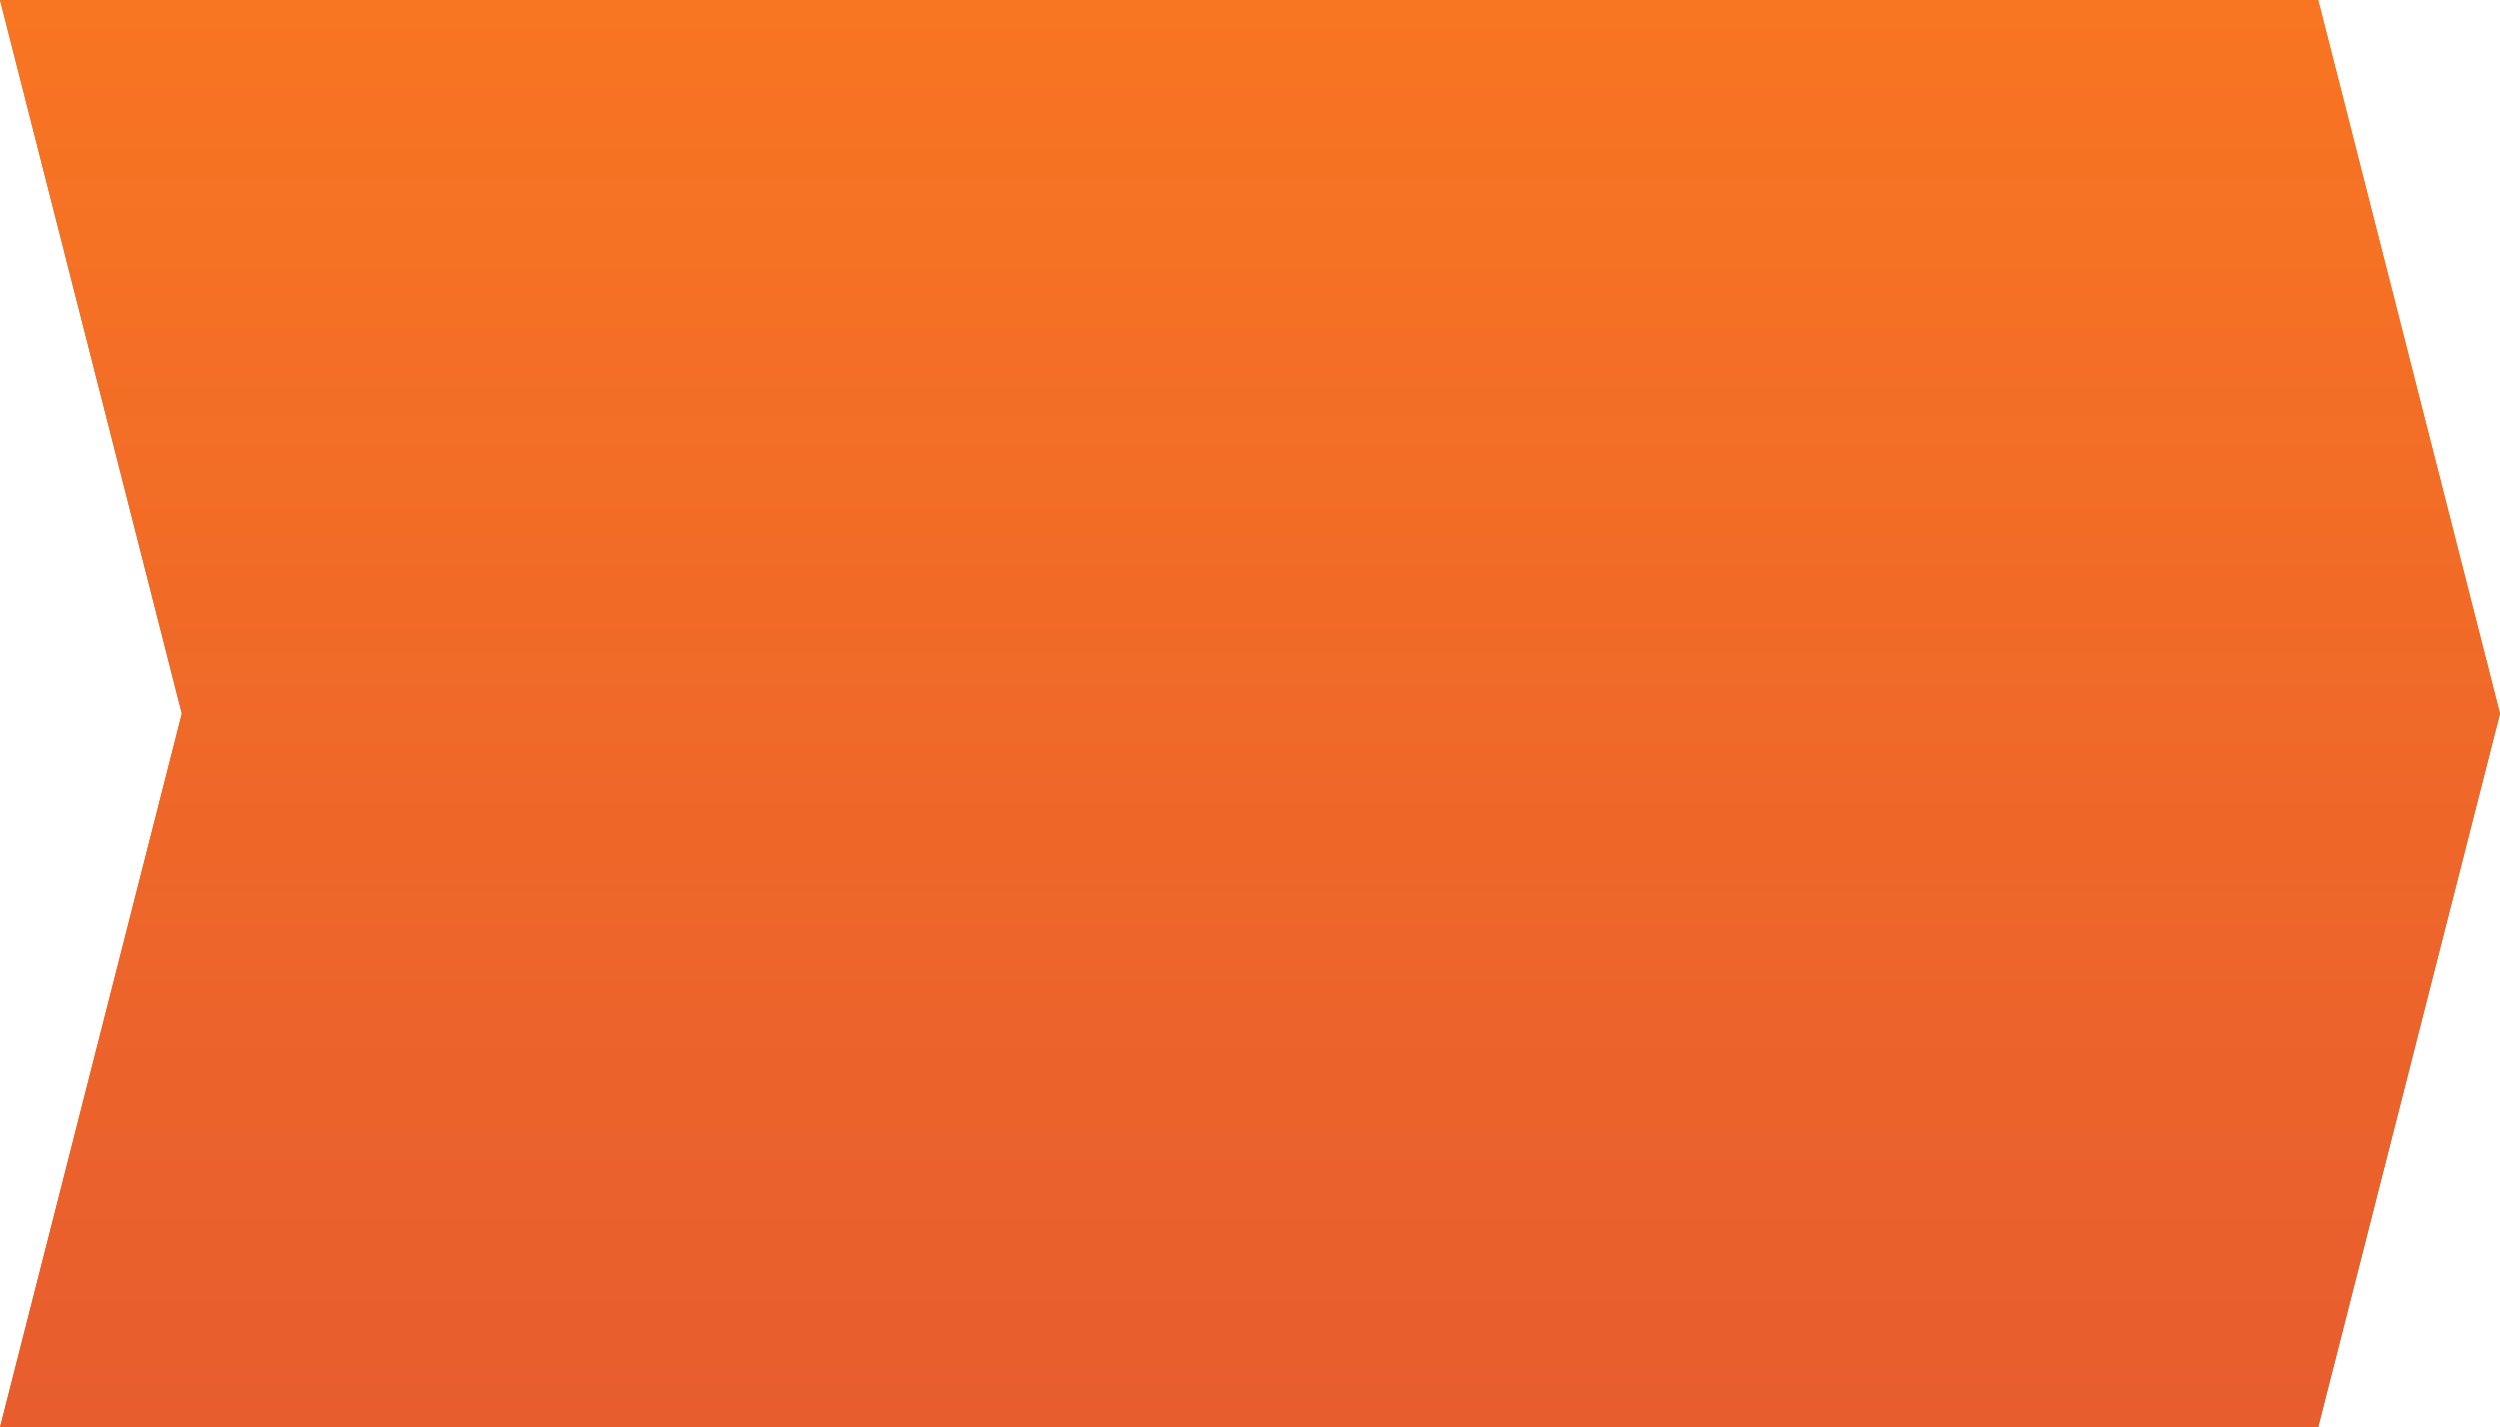 <svg width="275" height="157" viewBox="0 0 275 157" fill="none" xmlns="http://www.w3.org/2000/svg">
<path d="M0 0H255L275 78.5L255 157H0L20 78.5L0 0Z" fill="#F46F26"/>
<path d="M0 0H255L275 78.5L255 157H0L20 78.5L0 0Z" fill="url(#paint0_linear_369:47)"/>
<defs>
<linearGradient id="paint0_linear_369:47" x1="137.5" y1="0" x2="137.5" y2="157" gradientUnits="userSpaceOnUse">
<stop stop-color="#F87522"/>
<stop offset="1" stop-color="#E75D2E"/>
</linearGradient>
</defs>
</svg>
